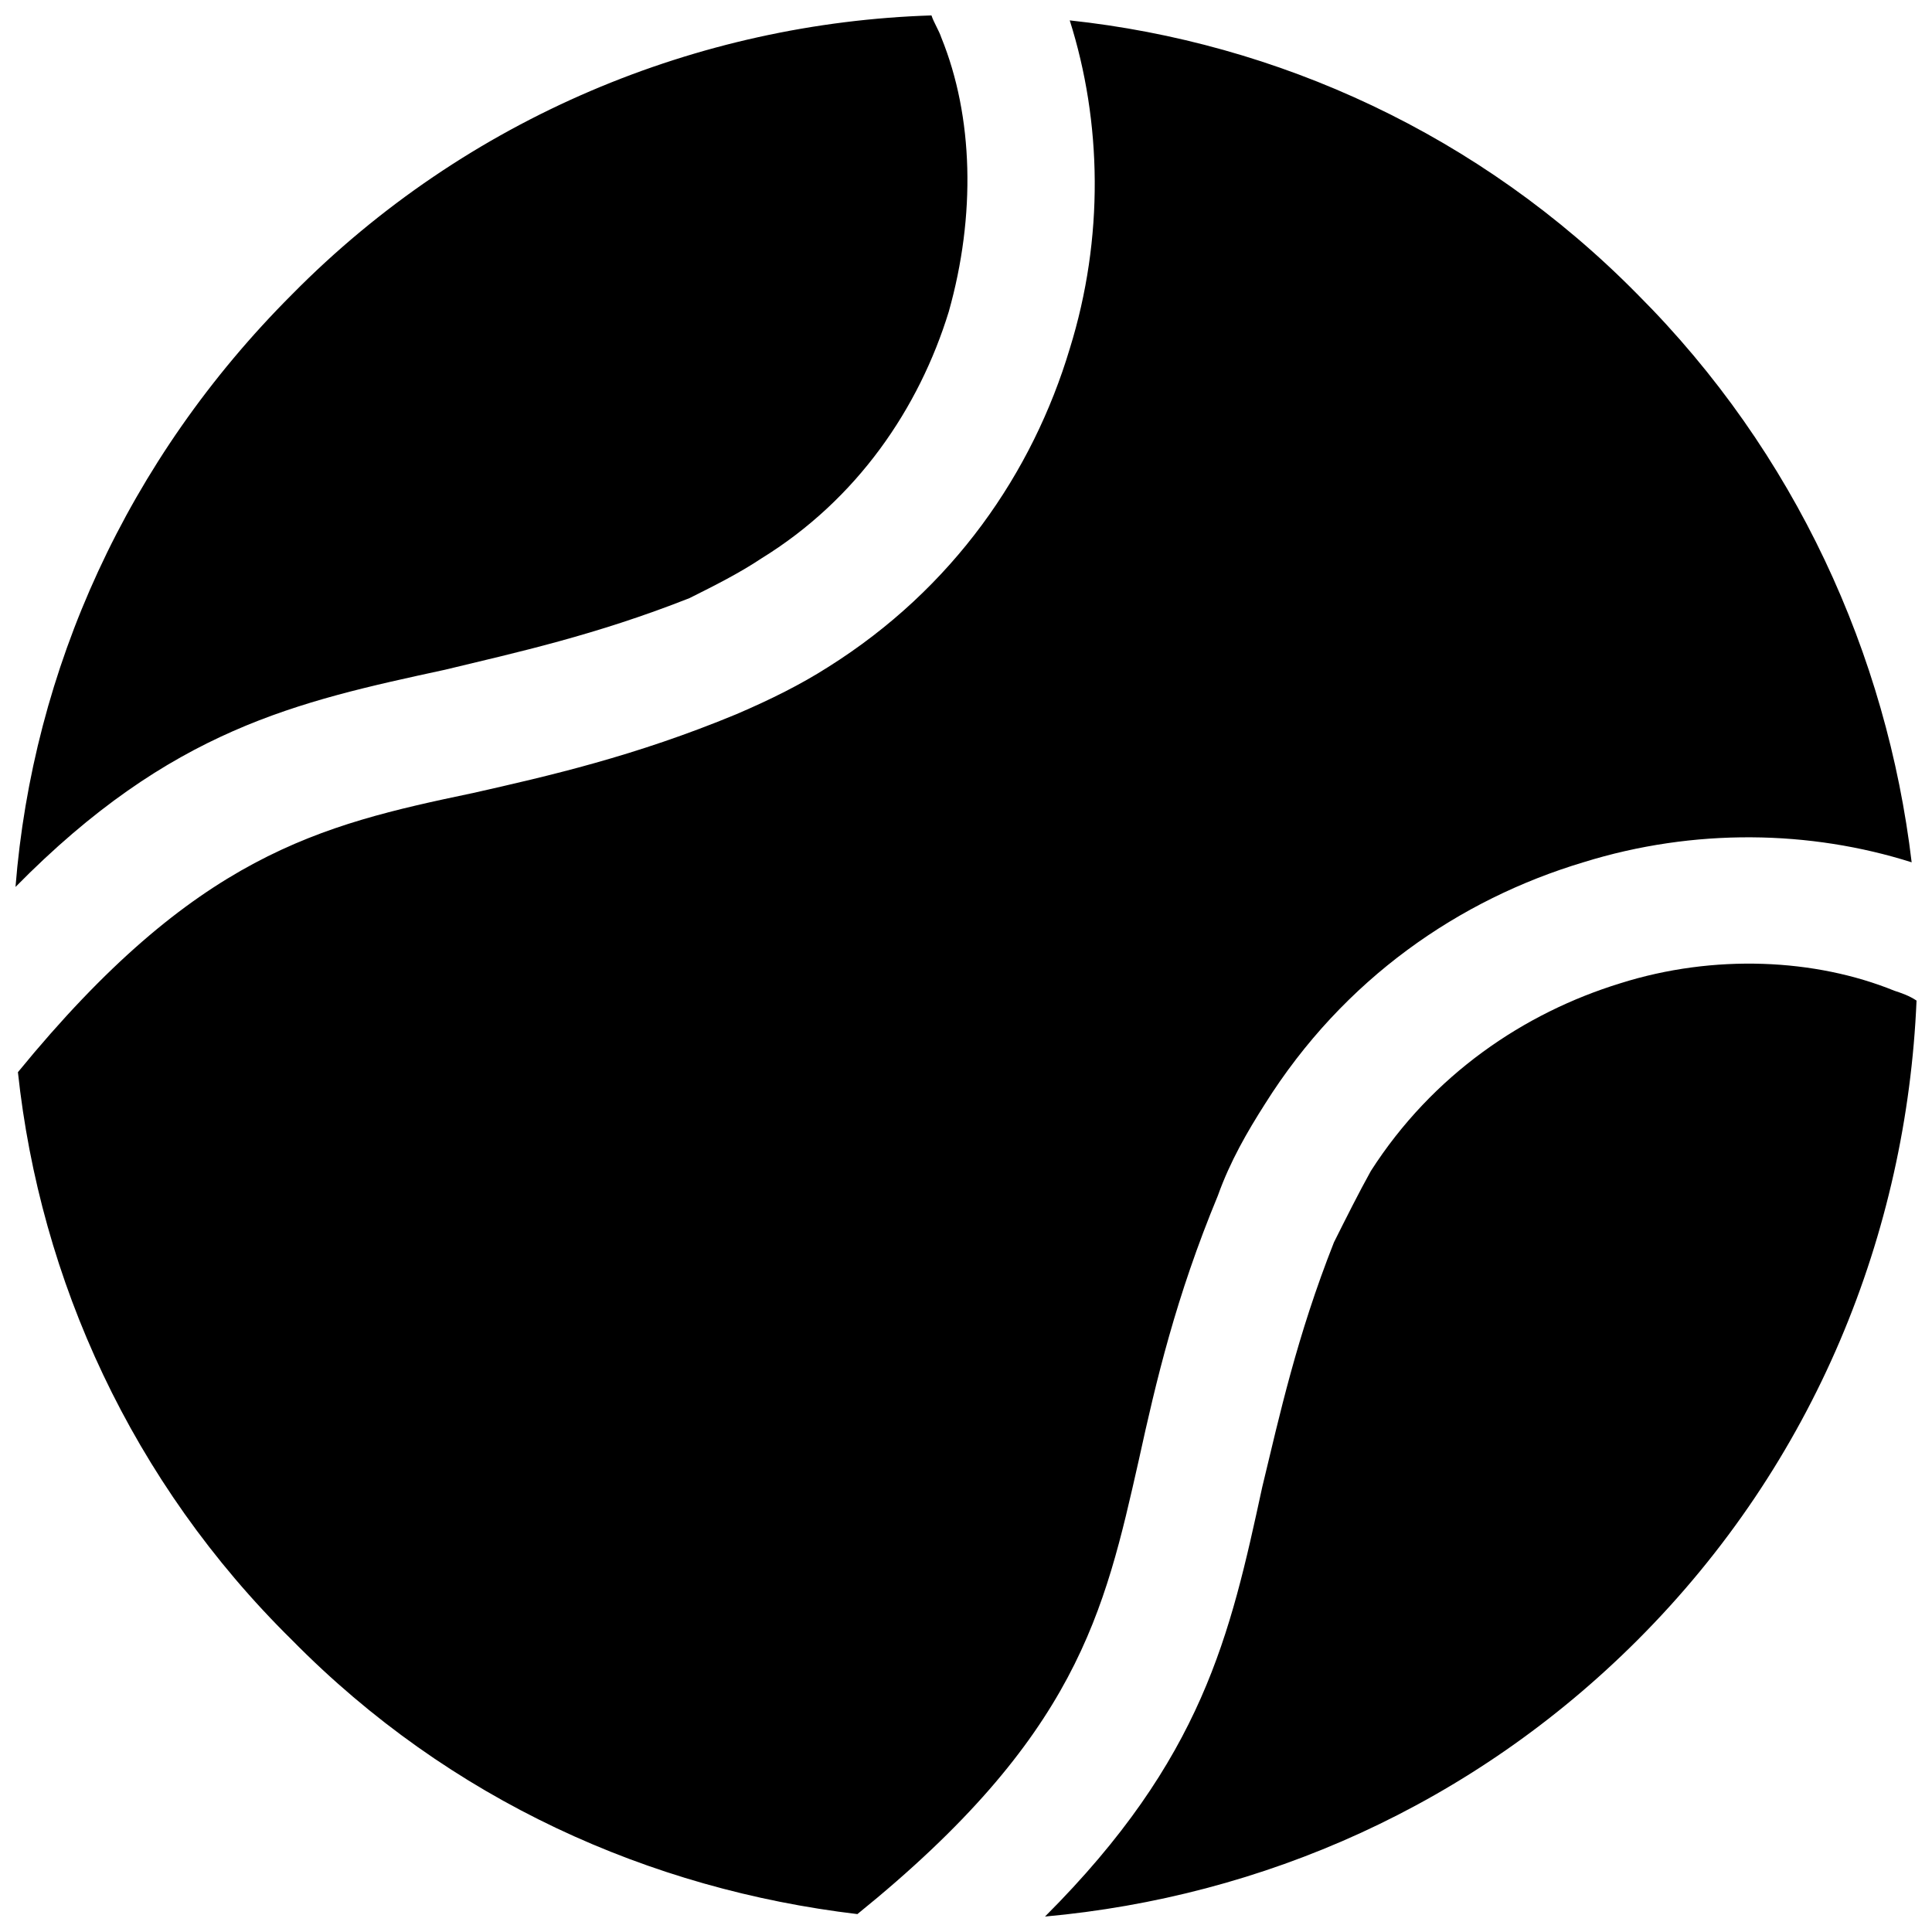 <?xml version="1.0" encoding="UTF-8"?>
<!-- Uploaded to: SVG Repo, www.svgrepo.com, Generator: SVG Repo Mixer Tools -->
<svg width="800px" height="800px" version="1.1" viewBox="144 144 512 512" xmlns="http://www.w3.org/2000/svg">
 <defs>
  <clipPath id="a">
   <path d="m148.09 148.09h503.81v503.81h-503.81z"/>
  </clipPath>
 </defs>
 <g clip-path="url(#a)">
  <path d="m269.14 354.2c-40.566 8.508-73.281 16.359-120.39 73.938 5.891 54.961 30.098 108.61 72.629 150.49 41.875 42.531 94.875 66.086 149.84 72.629 58.234-47.109 65.43-79.824 74.59-120.39 4.582-20.938 9.816-43.184 20.938-70.012 3.273-9.16 7.852-17.012 12.434-24.211 20.938-33.371 51.691-54.309 84.406-64.121 29.445-9.16 60.195-8.508 87.023 0-6.543-54.961-30.754-108.61-72.629-150.49-41.875-42.531-95.527-66.738-150.49-72.629 8.508 26.828 9.16 57.578 0 87.023-9.816 32.715-30.754 63.469-64.121 84.406-7.199 4.582-15.051 8.508-24.211 12.434-26.828 11.125-49.727 16.359-70.012 20.938zm228.35 119.08c-9.816 24.863-14.395 45.801-18.977 64.777-8.508 39.258-15.703 71.973-57.578 113.85 57.578-5.234 113.2-29.445 157.03-73.281 47.109-47.109 71.32-107.96 73.938-169.46-1.965-1.309-3.926-1.965-5.891-2.617-20.938-8.508-47.766-9.816-72.629-1.965-25.52 7.852-49.727 24.211-66.086 49.727-3.273 5.891-6.543 12.434-9.816 18.977zm-349.39-94.219c41.223-41.875 74.59-49.074 113.85-57.578 18.977-4.582 39.914-9.16 64.777-18.977 6.543-3.273 13.086-6.543 18.977-10.469 25.52-15.703 41.875-39.914 49.727-65.43 7.199-25.52 6.543-51.691-1.965-72.629-0.656-1.965-1.965-3.926-2.617-5.891-61.504 1.965-123.01 26.828-169.46 73.938-43.84 43.84-68.703 99.453-73.281 157.03z" fill-rule="evenodd"/>
 </g>
</svg>